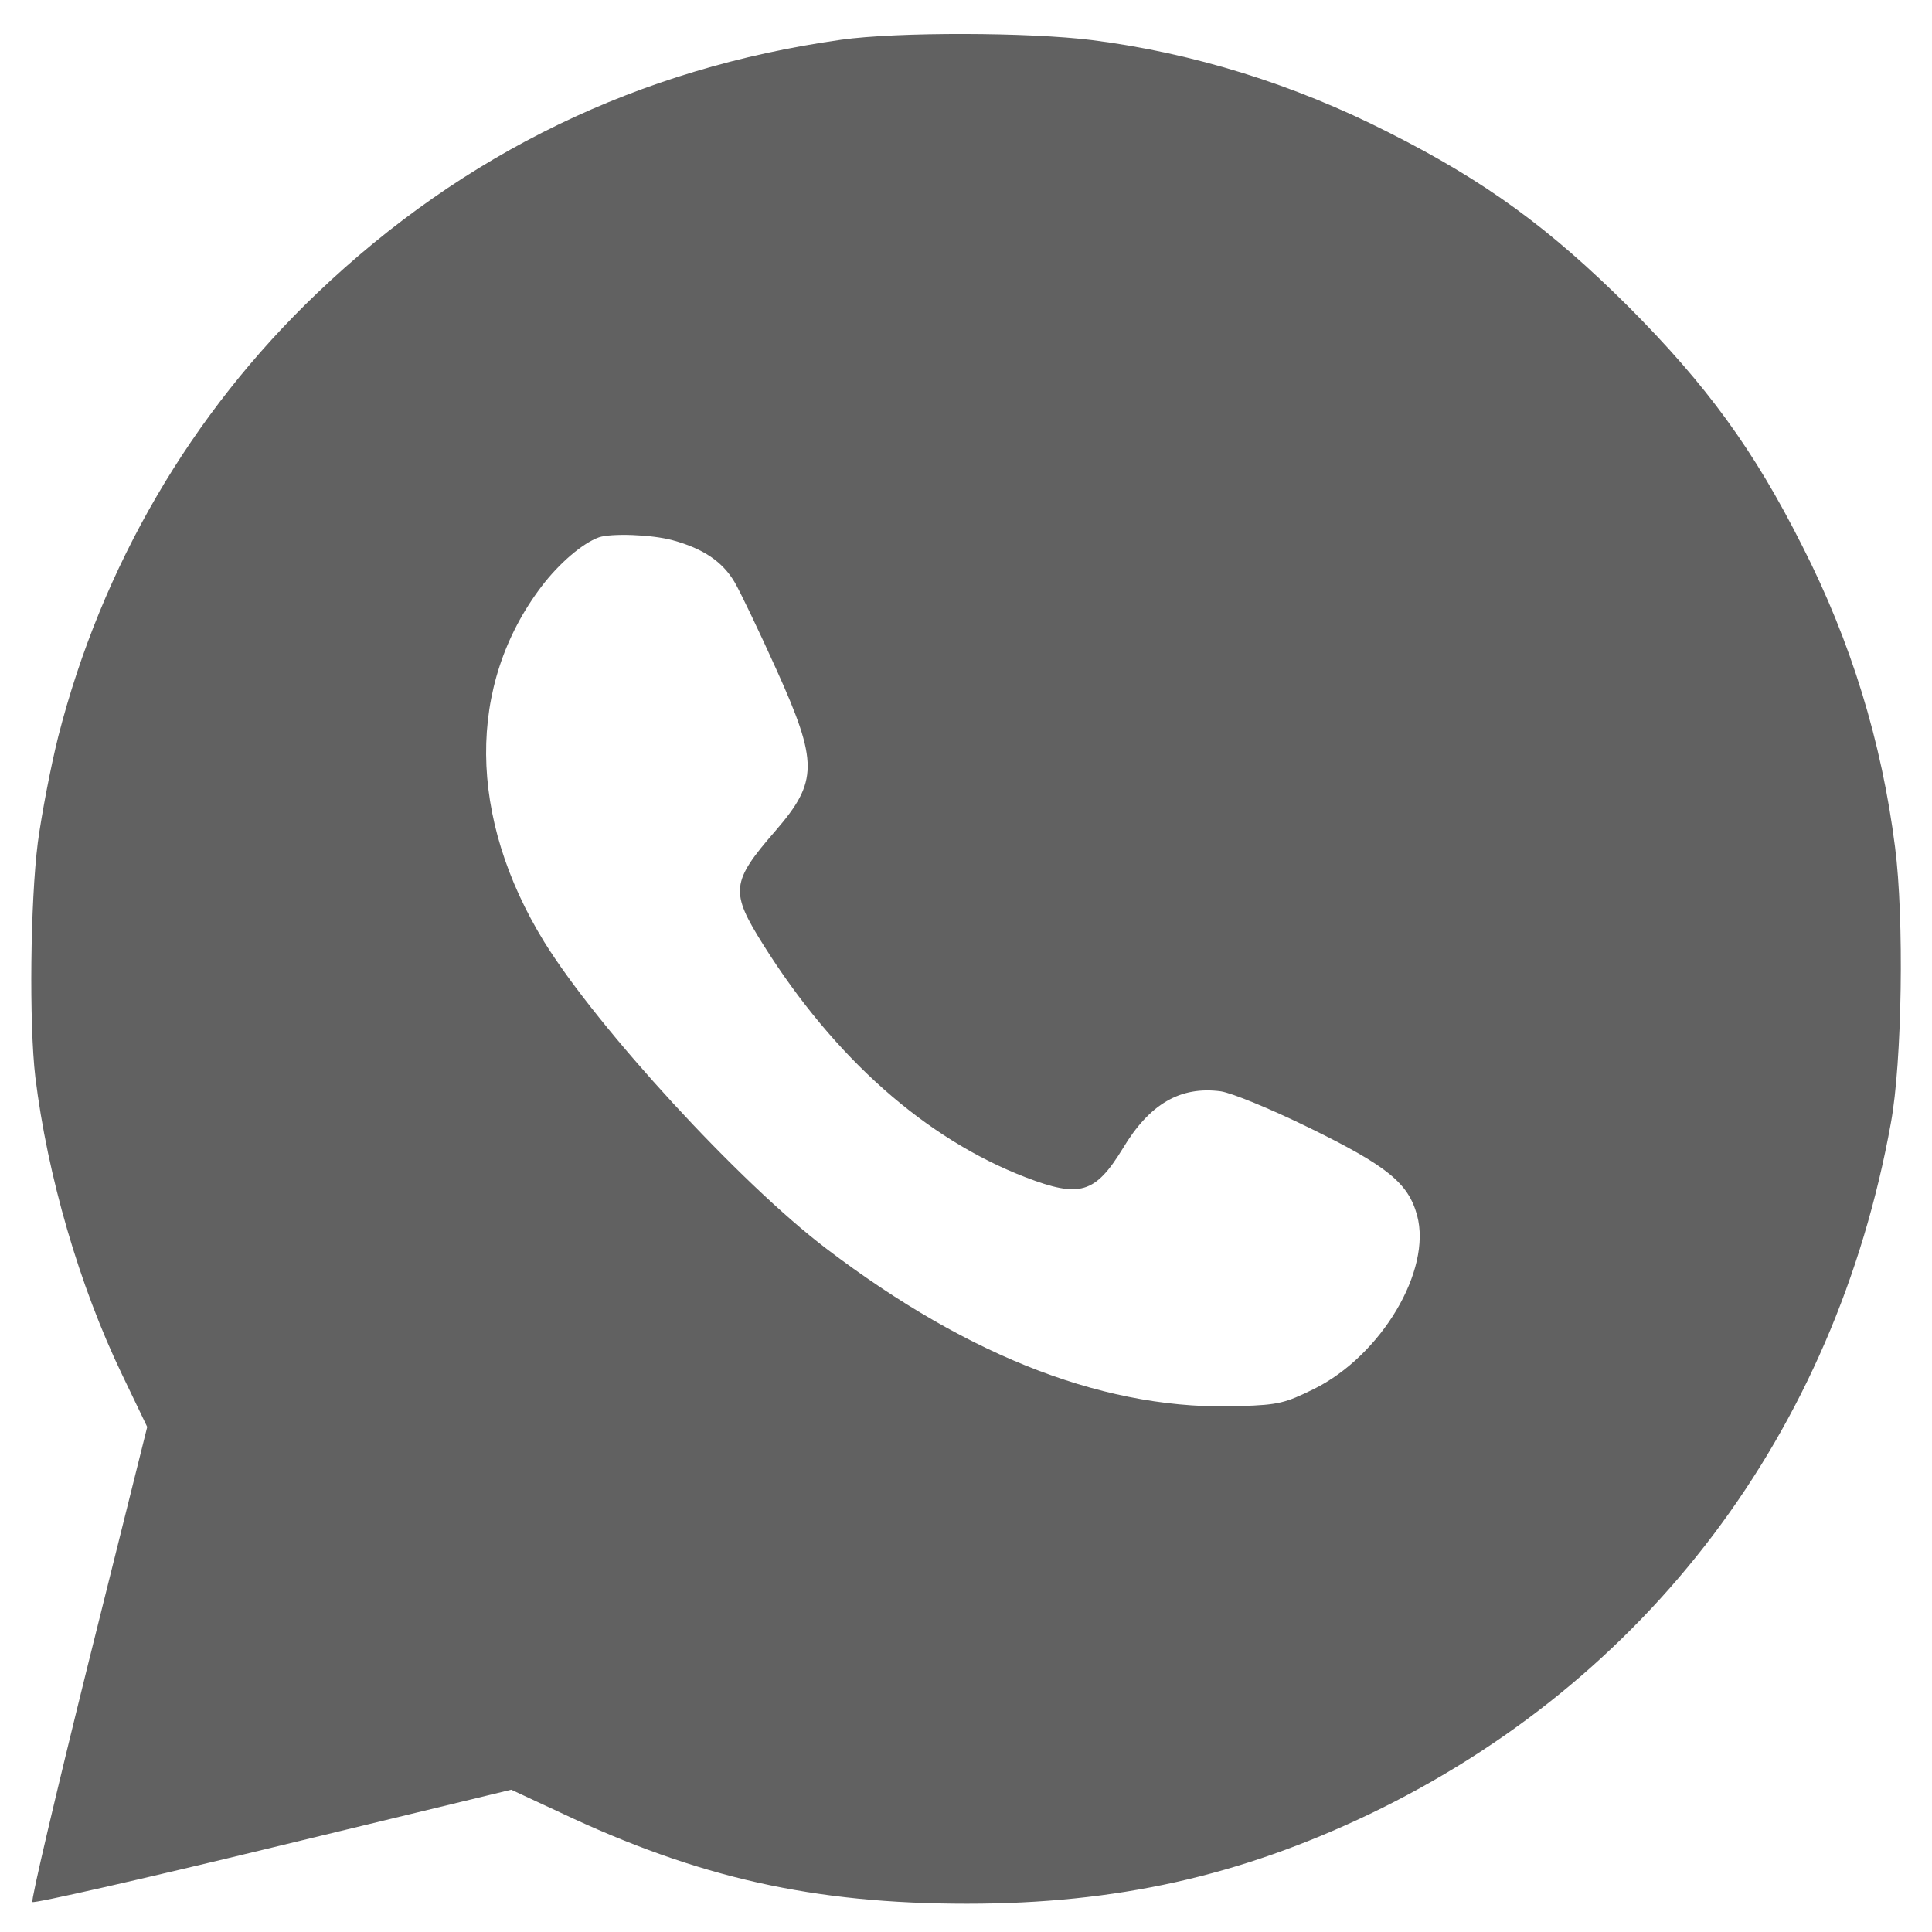 <?xml version="1.0" encoding="UTF-8"?> <svg xmlns="http://www.w3.org/2000/svg" width="31" height="31" viewBox="0 0 31 31" fill="none"> <path d="M13.494 0.638C10.259 1.093 7.446 2.453 5.088 4.704C3.065 6.633 1.632 9.091 0.935 11.817C0.814 12.299 0.667 13.07 0.607 13.518C0.486 14.47 0.466 16.426 0.567 17.283C0.761 18.864 1.27 20.625 1.96 22.059L2.362 22.896L1.417 26.687C0.901 28.77 0.493 30.499 0.52 30.519C0.546 30.546 2.288 30.15 4.385 29.641L8.203 28.717L8.993 29.085C11.203 30.13 13.052 30.546 15.517 30.546C17.915 30.546 19.891 30.103 21.968 29.112C26.435 26.969 29.443 22.983 30.34 18.02C30.521 17.042 30.555 14.731 30.407 13.592C30.193 11.904 29.704 10.303 28.92 8.763C28.137 7.209 27.387 6.184 26.127 4.918C24.861 3.659 23.836 2.908 22.282 2.125C20.769 1.354 19.154 0.852 17.527 0.644C16.515 0.517 14.405 0.51 13.494 0.638ZM10.795 8.669C11.284 8.803 11.592 9.011 11.786 9.339C11.88 9.5 12.181 10.129 12.456 10.739C13.133 12.239 13.126 12.54 12.443 13.331C11.726 14.155 11.713 14.309 12.248 15.16C13.387 16.975 14.854 18.274 16.455 18.89C17.326 19.225 17.573 19.152 18.016 18.428C18.444 17.712 18.94 17.424 19.59 17.511C19.764 17.538 20.36 17.779 21.016 18.1C22.262 18.71 22.597 18.984 22.738 19.5C22.979 20.384 22.162 21.751 21.083 22.287C20.621 22.514 20.514 22.541 19.918 22.561C17.808 22.648 15.584 21.804 13.26 20.036C11.867 18.978 9.596 16.506 8.732 15.113C7.506 13.117 7.486 10.993 8.692 9.406C8.973 9.037 9.348 8.716 9.609 8.622C9.803 8.555 10.453 8.575 10.795 8.669Z" fill="#616161"></path> </svg> 